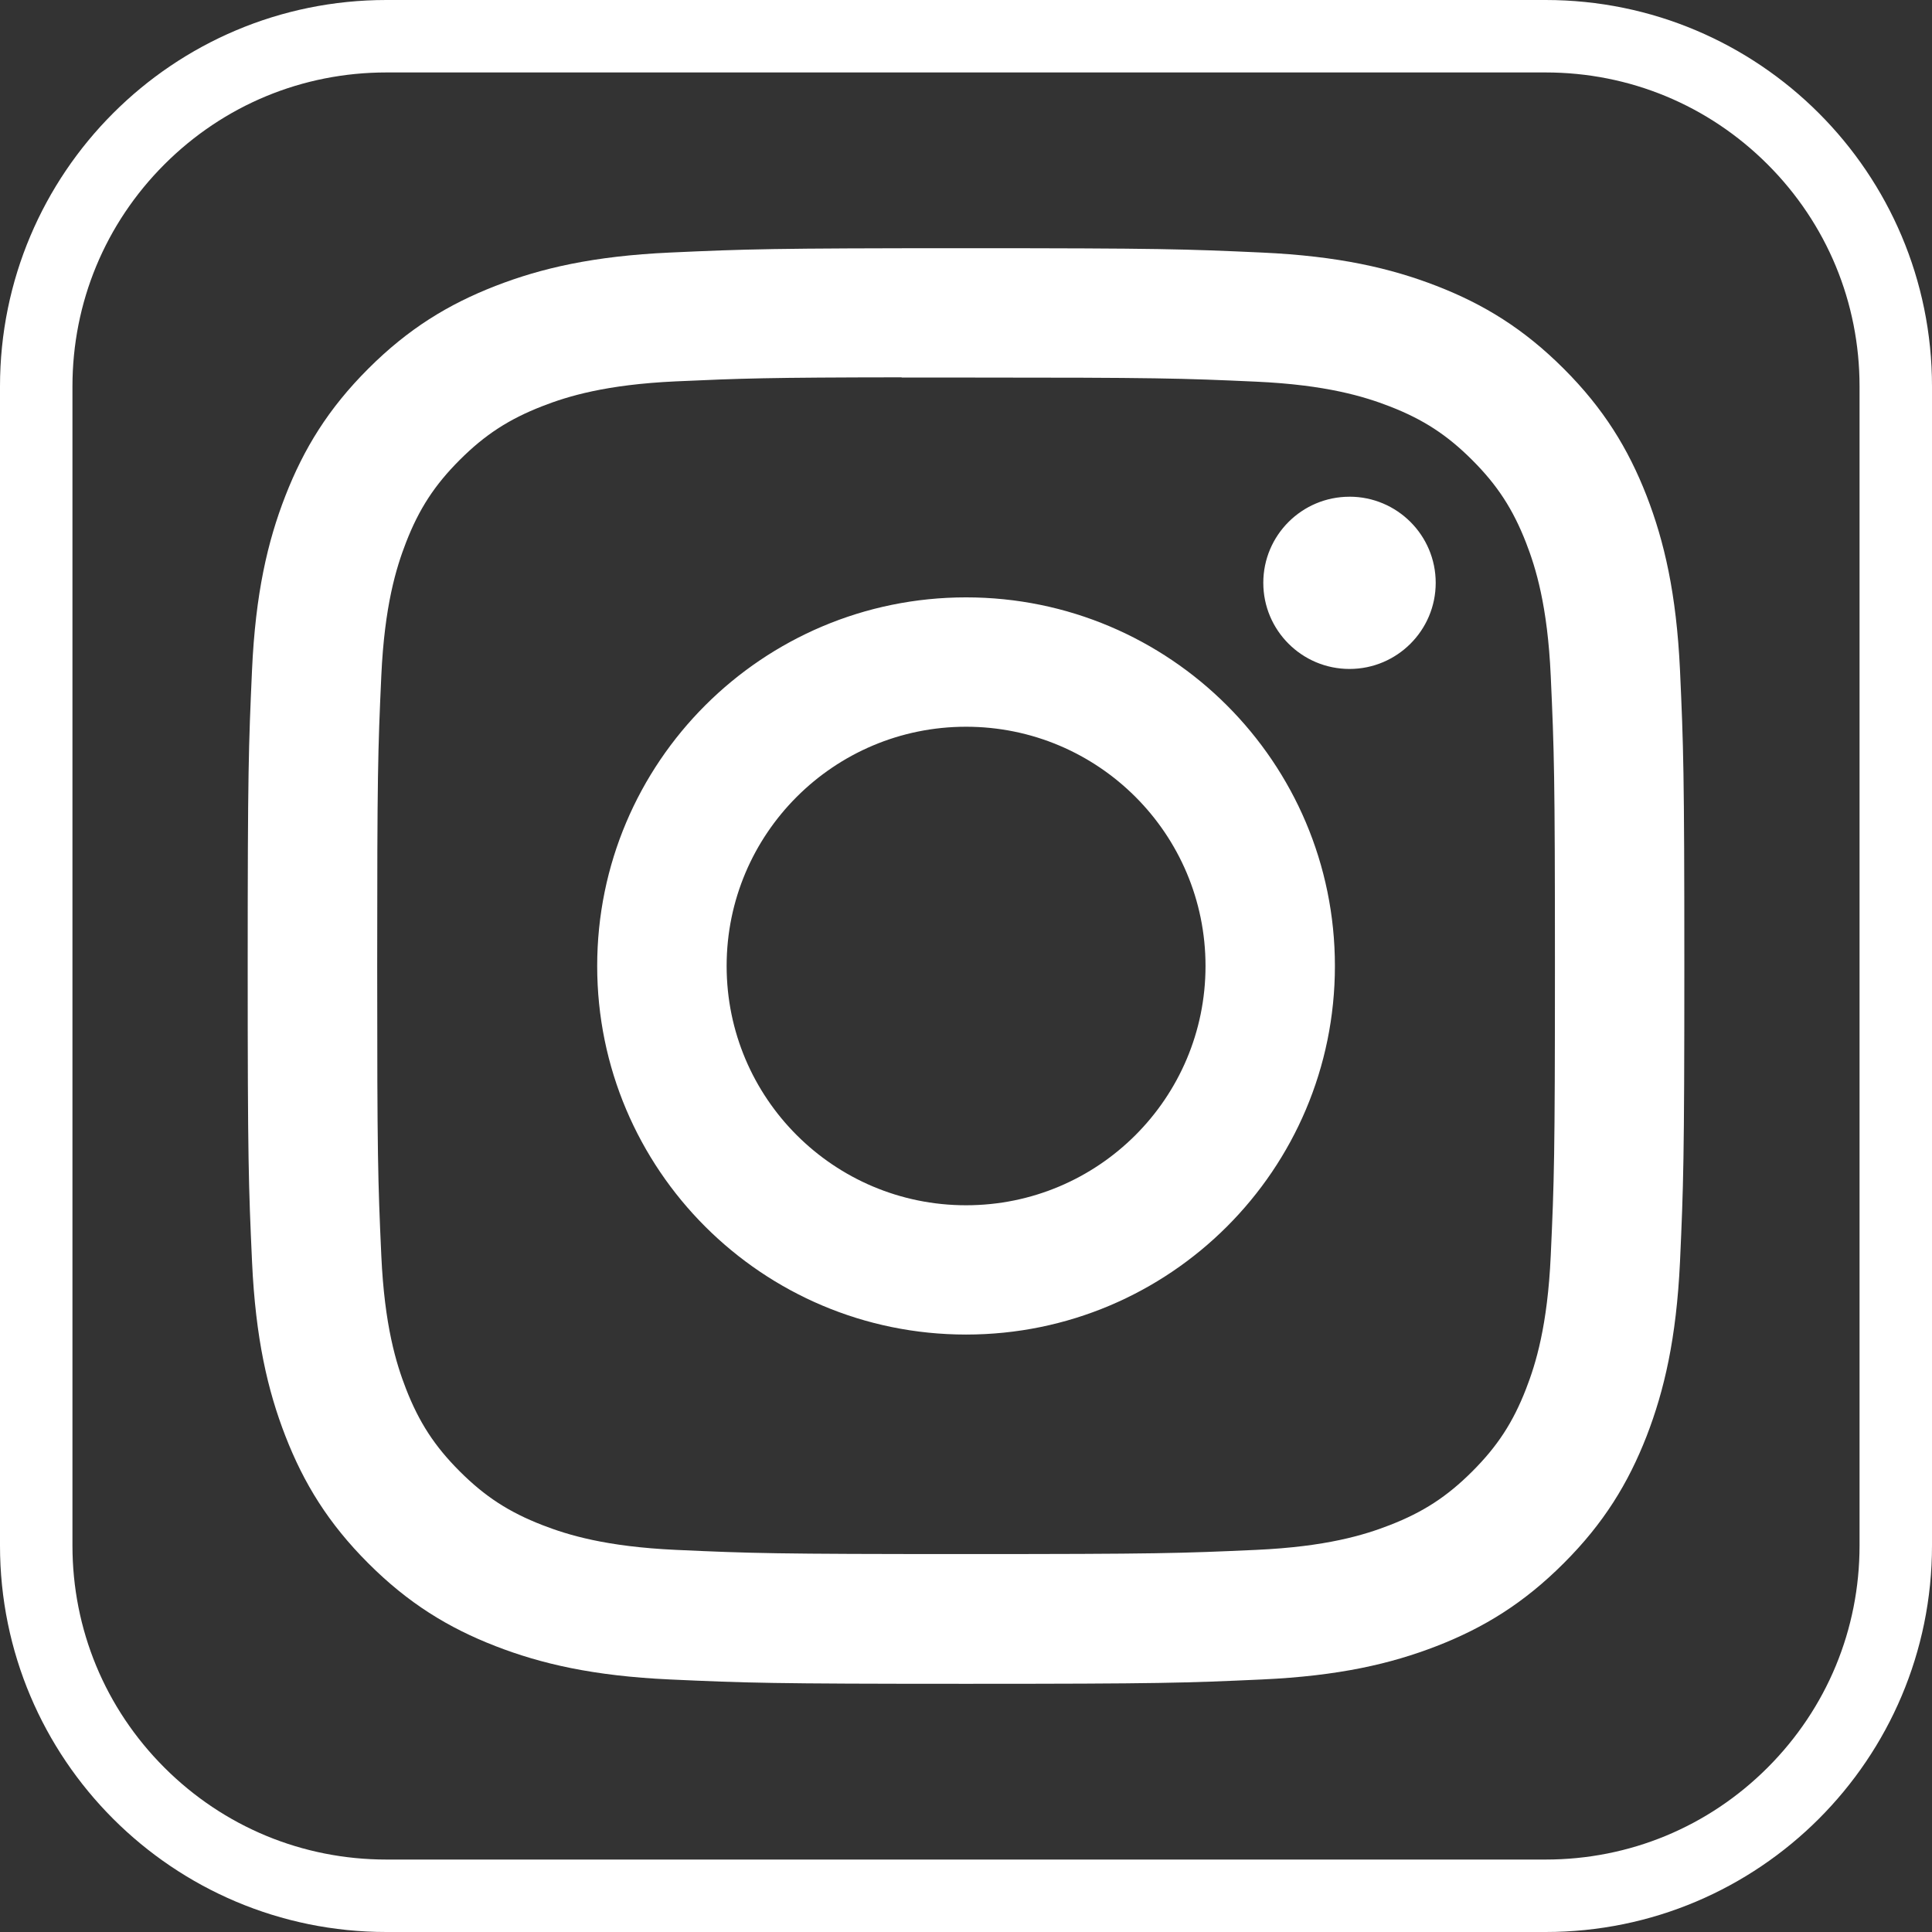 <?xml version="1.0" encoding="UTF-8"?>
<svg id="logos_mono" data-name="logos mono" xmlns="http://www.w3.org/2000/svg" viewBox="0 0 760 760">
  <rect x="0" y="0" width="760" height="760" fill="#333333" stroke="none"/>
  <defs>
    <style>
      .cls-1 {
        fill: #fff;
        stroke-width: 0px;
      }
    </style>
  </defs>
  <g id="instagram">
    <path class="cls-1" d="M608,28.5c32.99,0,64,12.85,87.33,36.17,23.33,23.33,36.17,54.34,36.17,87.33v456c0,32.99-12.85,64-36.17,87.33-23.33,23.33-54.34,36.17-87.33,36.17H152c-32.99,0-64-12.85-87.33-36.17-23.33-23.33-36.17-54.34-36.17-87.33V152c0-32.99,12.85-64,36.17-87.33,23.33-23.33,54.34-36.17,87.33-36.17h456M608,0H152C68.05,0,0,68.05,0,152v456c0,83.95,68.05,152,152,152h456c83.95,0,152-68.05,152-152V152C760,68.05,691.95,0,608,0h0Z"/>
    <path class="cls-1" d="M380.03,97.64c-76.74,0-86.37.34-116.51,1.71-30.08,1.38-50.62,6.14-68.58,13.12-18.58,7.21-34.35,16.86-50.06,32.56-15.72,15.7-25.37,31.45-32.61,50.01-7.01,17.96-11.77,38.48-13.13,68.53-1.35,30.12-1.7,39.75-1.7,116.43s.34,86.28,1.71,116.4c1.38,30.06,6.15,50.58,13.13,68.53,7.22,18.57,16.88,34.32,32.59,50.02,15.7,15.71,31.47,25.38,50.04,32.59,17.98,6.98,38.52,11.74,68.59,13.12,30.14,1.37,39.77,1.71,116.5,1.71s86.35-.34,116.49-1.71c30.08-1.38,50.64-6.14,68.62-13.12,18.58-7.21,34.32-16.88,50.02-32.59,15.72-15.69,25.37-31.45,32.61-50.01,6.95-17.96,11.71-38.48,13.13-68.53,1.35-30.12,1.71-39.72,1.71-116.4s-.35-86.31-1.71-116.43c-1.41-30.06-6.18-50.58-13.13-68.53-7.24-18.57-16.9-34.33-32.61-50.02-15.72-15.71-31.44-25.35-50.04-32.56-18.01-6.98-38.56-11.74-68.64-13.12-30.14-1.37-39.74-1.71-116.5-1.71h.09ZM354.68,148.52c7.52-.01,15.92,0,25.35,0,75.45,0,84.39.27,114.18,1.62,27.55,1.26,42.5,5.86,52.46,9.72,13.19,5.12,22.59,11.24,32.47,21.12,9.89,9.88,16.01,19.3,21.15,32.47,3.87,9.94,8.48,24.88,9.73,52.41,1.35,29.77,1.65,38.71,1.65,114.06s-.29,84.3-1.65,114.06c-1.26,27.53-5.86,42.47-9.73,52.41-5.12,13.18-11.26,22.56-21.15,32.44-9.89,9.88-19.28,16-32.47,21.12-9.95,3.88-24.91,8.47-52.46,9.73-29.79,1.35-38.74,1.65-114.18,1.65s-84.4-.29-114.18-1.65c-27.55-1.27-42.5-5.87-52.47-9.74-13.19-5.12-22.61-11.24-32.5-21.12-9.89-9.88-16.01-19.27-21.15-32.45-3.87-9.94-8.48-24.88-9.73-52.41-1.35-29.77-1.62-38.71-1.62-114.11s.27-84.3,1.62-114.06c1.26-27.53,5.86-42.47,9.73-52.43,5.12-13.18,11.26-22.59,21.15-32.47,9.89-9.88,19.31-16,32.5-21.13,9.96-3.88,24.92-8.47,52.47-9.74,26.07-1.18,36.17-1.53,88.83-1.59v.07ZM530.86,195.4c-18.72,0-33.91,15.16-33.91,33.87s15.19,33.88,33.91,33.88,33.91-15.18,33.91-33.88-15.19-33.88-33.91-33.88h0ZM380.03,234.99c-80.14,0-145.11,64.93-145.11,145.01s64.97,144.98,145.11,144.98,145.09-64.9,145.09-144.98-64.96-145.01-145.1-145.01h0ZM380.03,285.88c52.02,0,94.19,42.14,94.19,94.12s-42.17,94.12-94.19,94.12-94.19-42.14-94.19-94.12,42.17-94.12,94.19-94.12h0Z"/>
  </g>
</svg>